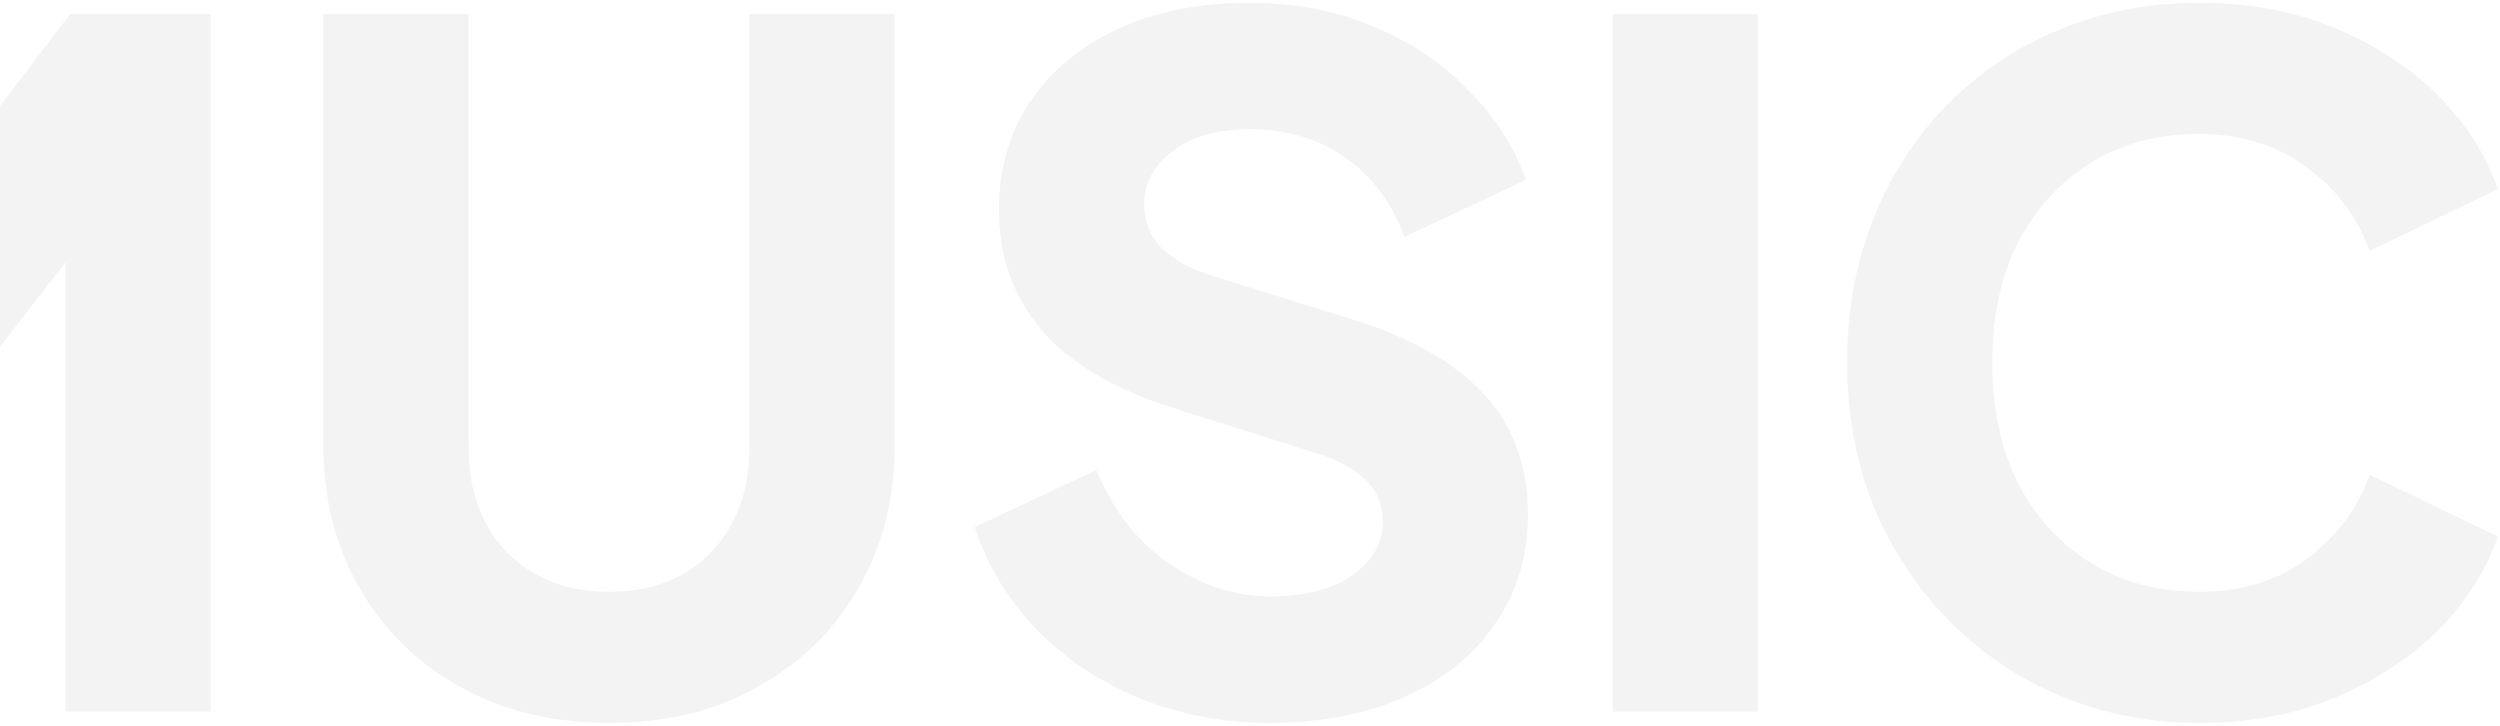 <svg width="534" height="155" viewBox="0 0 534 155" fill="none" xmlns="http://www.w3.org/2000/svg">
<path d="M15 3H45V152H14V56L-31 114H-35L-80 53.8V152H-111V3H-81L-33.2 66L15 3ZM160.078 3H191.078V95.4C191.078 106.467 188.545 116.467 183.478 125.4C178.411 134.333 171.278 141.4 162.078 146.6C153.011 151.8 142.345 154.4 130.078 154.4C117.945 154.4 107.278 151.8 98.078 146.6C88.878 141.4 81.745 134.333 76.678 125.4C71.612 116.467 69.078 106.467 69.078 95.4V3H100.078V95.4C100.078 104.733 102.811 112.267 108.278 118C113.878 123.6 121.145 126.4 130.078 126.4C139.145 126.4 146.411 123.6 151.878 118C157.345 112.267 160.078 104.733 160.078 95.4V3ZM271.172 154.4C261.305 154.4 252.105 152.667 243.572 149.2C235.039 145.733 227.705 140.867 221.572 134.6C215.439 128.333 210.972 121 208.172 112.6L234.172 100.4C237.772 109.067 242.972 115.733 249.772 120.4C256.705 125.067 263.839 127.4 271.172 127.4C278.772 127.4 284.705 125.867 288.972 122.8C293.239 119.733 295.372 116 295.372 111.6C295.372 107.733 294.105 104.667 291.572 102.4C289.039 100 285.572 98.133 281.172 96.8L250.772 87.2C238.105 83.2 228.705 77.667 222.572 70.6C216.439 63.4 213.372 54.867 213.372 45C213.372 36.067 215.572 28.333 219.972 21.8C224.505 15.133 230.772 9.933 238.772 6.2C246.772 2.467 256.172 0.6 266.972 0.6C276.572 0.6 285.305 2.267 293.172 5.6C301.039 8.8 307.772 13.267 313.372 19C319.105 24.6 323.305 31.067 325.972 38.4L299.972 50.6C297.439 43.533 293.305 37.933 287.572 33.8C281.839 29.667 274.972 27.6 266.972 27.6C260.172 27.6 254.705 29.133 250.572 32.2C246.439 35.267 244.372 39.133 244.372 43.8C244.372 50.867 249.305 55.933 259.172 59L288.772 68.2C301.305 72.067 310.705 77.4 316.972 84.2C323.239 91 326.372 99.533 326.372 109.8C326.372 118.733 324.039 126.533 319.372 133.2C314.839 139.867 308.439 145.067 300.172 148.8C291.905 152.533 282.239 154.4 271.172 154.4ZM344.469 152V3H375.469V152H344.469ZM469.747 154.4C459.08 154.4 449.147 152.467 439.947 148.6C430.88 144.733 422.947 139.333 416.147 132.4C409.347 125.467 404.014 117.333 400.147 108C396.414 98.667 394.547 88.467 394.547 77.4C394.547 66.333 396.414 56.133 400.147 46.8C403.88 37.333 409.147 29.2 415.947 22.4C422.747 15.467 430.68 10.133 439.747 6.4C448.947 2.533 458.947 0.6 469.747 0.6C480.547 0.6 490.214 2.4 498.747 6C507.414 9.6 514.747 14.4 520.747 20.4C526.747 26.4 531.014 33.067 533.547 40.4L506.147 53.6C503.614 46.4 499.147 40.467 492.747 35.8C486.48 31 478.814 28.6 469.747 28.6C460.947 28.6 453.214 30.667 446.547 34.8C439.88 38.933 434.68 44.667 430.947 52C427.347 59.2 425.547 67.667 425.547 77.4C425.547 87.133 427.347 95.667 430.947 103C434.68 110.333 439.88 116.067 446.547 120.2C453.214 124.333 460.947 126.4 469.747 126.4C478.814 126.4 486.48 124.067 492.747 119.4C499.147 114.6 503.614 108.6 506.147 101.4L533.547 114.6C531.014 121.933 526.747 128.6 520.747 134.6C514.747 140.6 507.414 145.4 498.747 149C490.214 152.6 480.547 154.4 469.747 154.4Z" fill="#050505" fill-opacity="0.05"/>
</svg>
